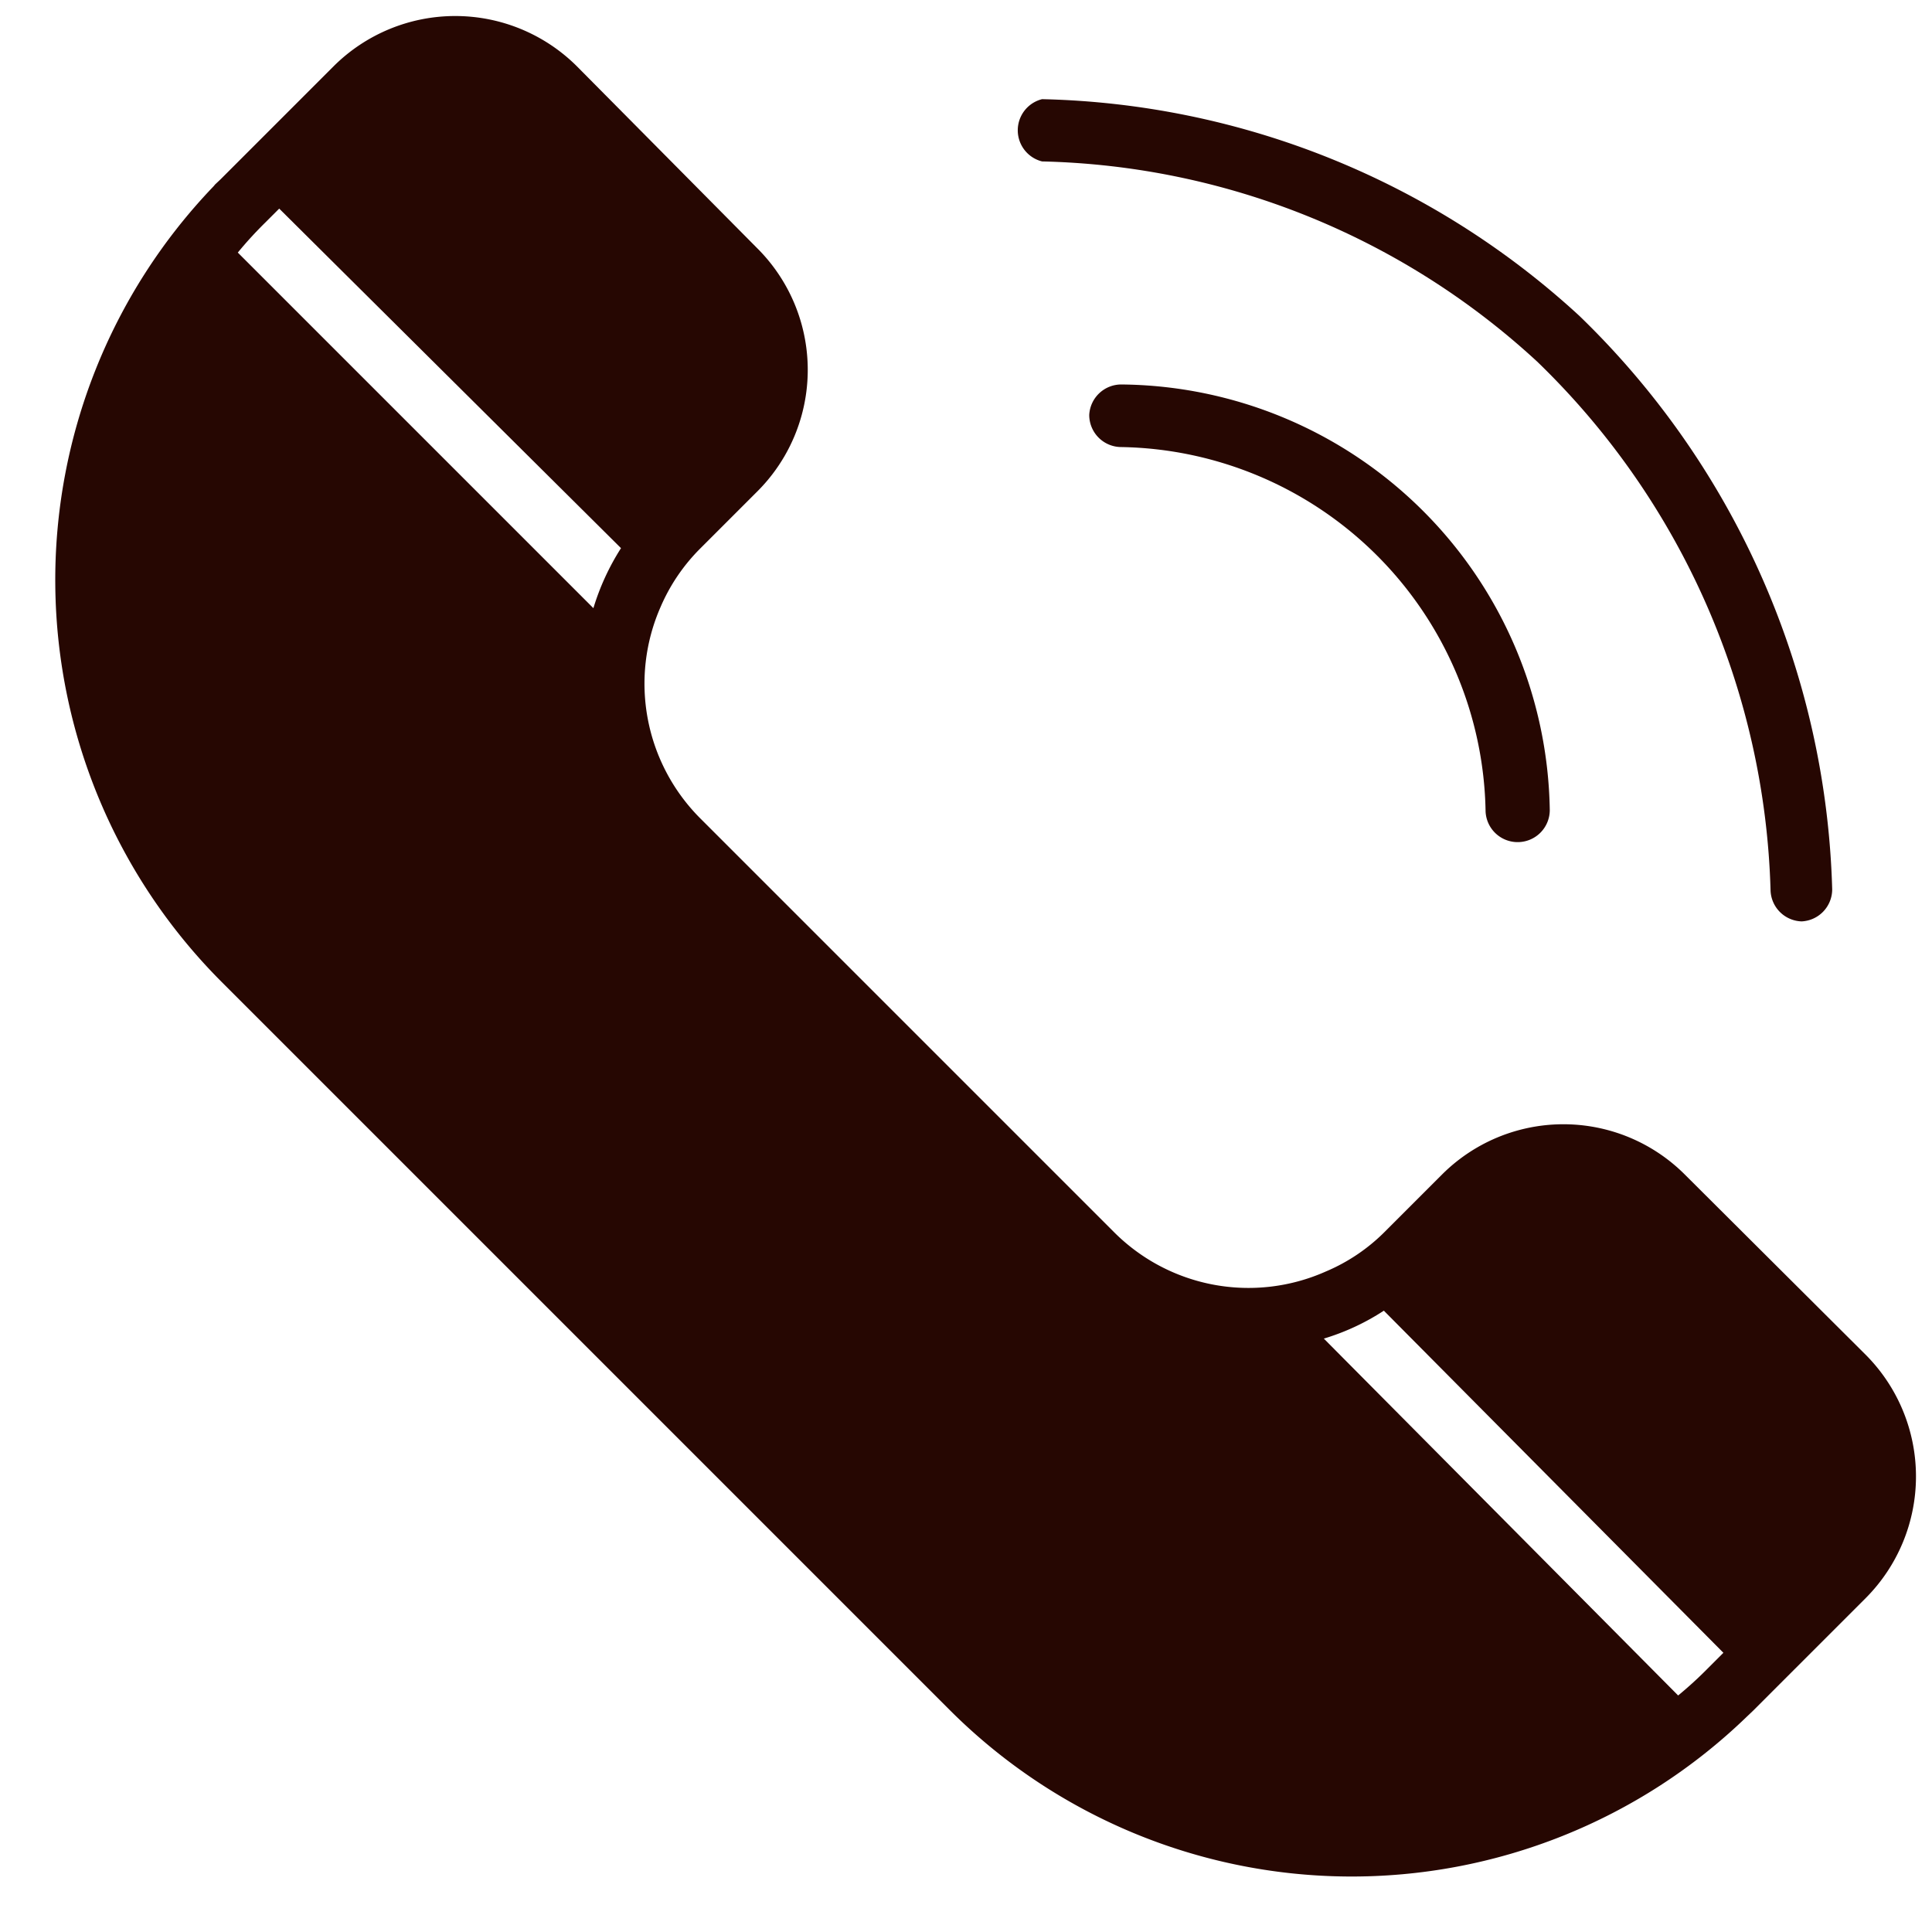 <?xml version="1.0" encoding="UTF-8" standalone="no"?><svg xmlns="http://www.w3.org/2000/svg" xmlns:xlink="http://www.w3.org/1999/xlink" data-name="Layer 2" fill="#260702" height="60.2" preserveAspectRatio="xMidYMid meet" version="1" viewBox="1.3 2.5 60.2 60.2" width="60.2" zoomAndPan="magnify"><g id="change1_1"><path d="M53.8,39.1a5.35,5.35,0,0,0-7.57,0l-1.78,1.78a5.75,5.75,0,0,1-1.84,1.24A5.92,5.92,0,0,1,36,40.88L23.12,28a5.94,5.94,0,0,1-1.24-6.58,5.82,5.82,0,0,1,1.24-1.83l1.78-1.78a5.35,5.35,0,0,0,0-7.57L19.27,4.56a5.37,5.37,0,0,0-7.57,0L8.18,8.08,8,8.25l0,0-.05.06a17.72,17.72,0,0,0,.25,24.78l22.7,22.7A17.71,17.71,0,0,0,55.72,56l.2-.19,3.52-3.52a5.37,5.37,0,0,0,0-7.57ZM20.65,19.58a7.52,7.52,0,0,0-.86,1.87L8.71,10.37a12,12,0,0,1,.84-.92L10,9Zm21.9,24.63a7.21,7.21,0,0,0,1.87-.87L55,54l-.49.49a12,12,0,0,1-.92.84Z"/></g><g id="change1_2"><path d="M57.44,31.21h0a1,1,0,0,0,.95-1,25.84,25.84,0,0,0-7.88-17.87A25.56,25.56,0,0,0,33.77,5.59a1,1,0,0,0,0,1.94A23.52,23.52,0,0,1,49.2,13.77a23.82,23.82,0,0,1,7.27,16.49A1,1,0,0,0,57.44,31.21Z"/></g><g id="change1_3"><path d="M36.24,14.48a1,1,0,0,0-1,.95,1,1,0,0,0,1,1A11.55,11.55,0,0,1,47.59,27.79a1,1,0,0,0,1,.95h0a1,1,0,0,0,1-1A13.47,13.47,0,0,0,36.24,14.48Z"/></g></svg>